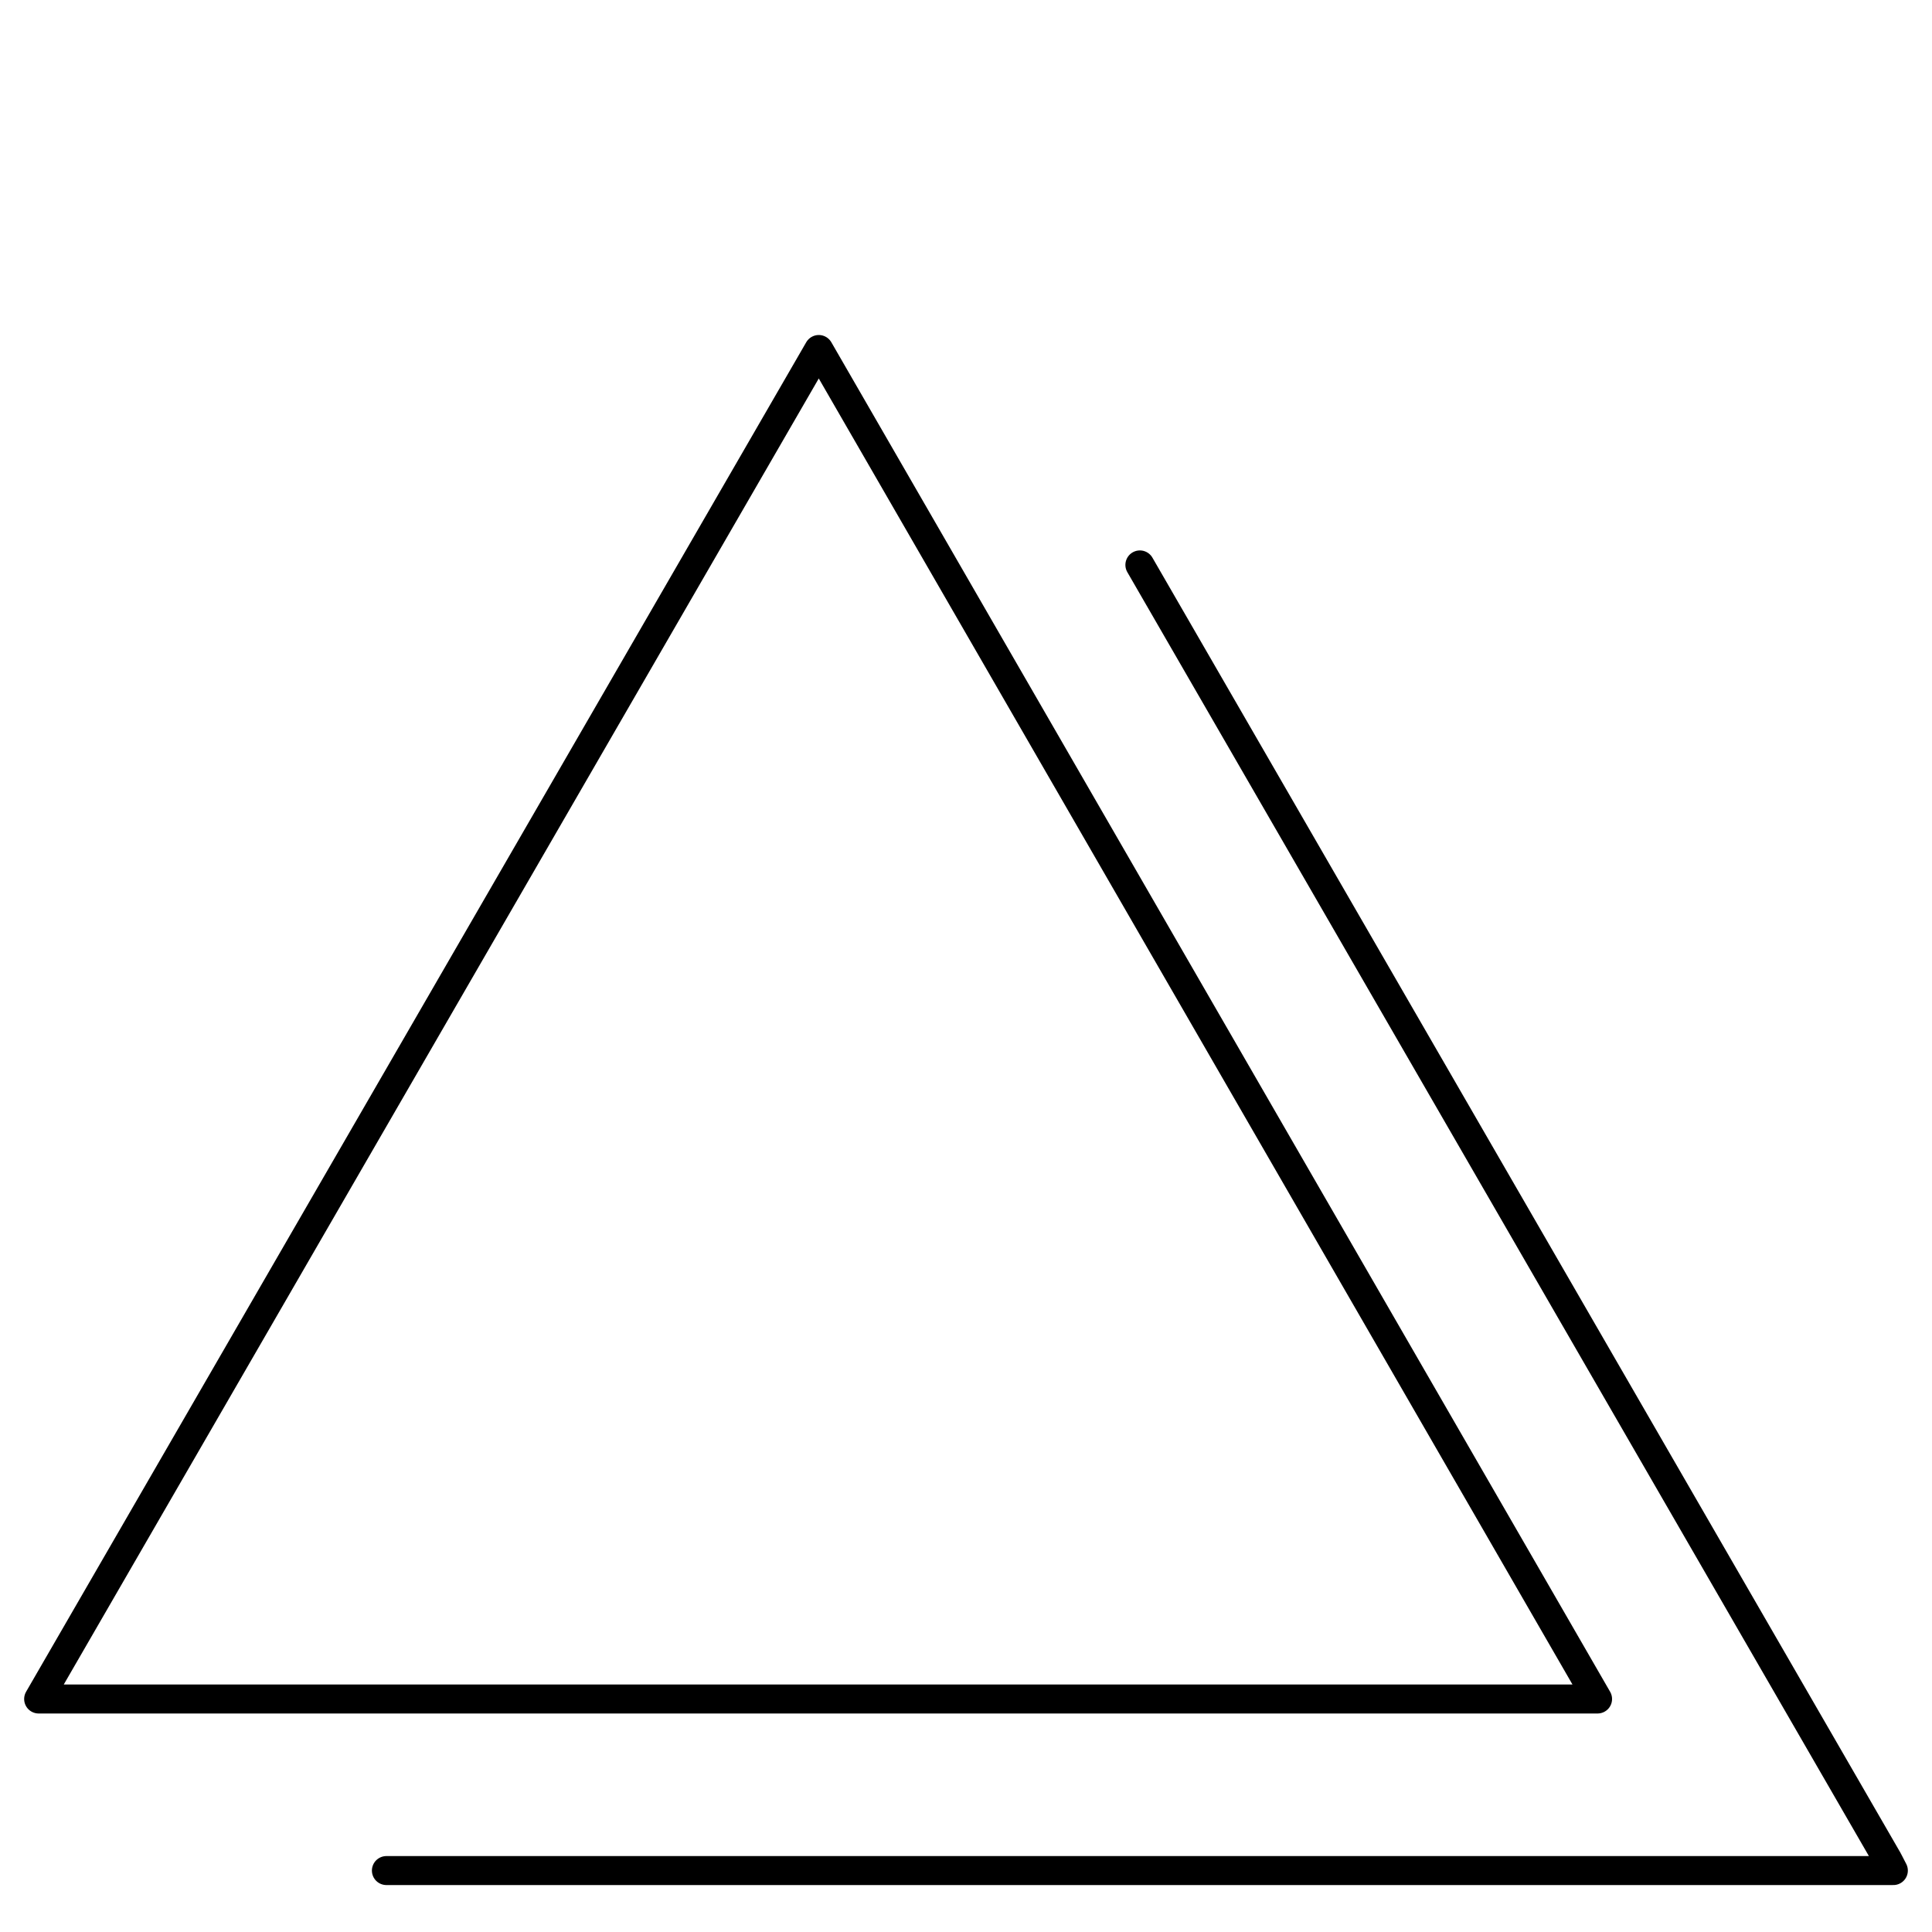 <svg xmlns="http://www.w3.org/2000/svg" id="Gurugram" viewBox="0 0 100 100"><defs><style type="text/css">.cls-1{fill:none;stroke:#000;stroke-linecap:round;stroke-linejoin:round;stroke-width:1.5px;}</style>
</defs><path class="cls-1" d="M82.69,87.94H2L42.38,18.09Z" /><path class="cls-1" d="M20,96.82H79.39c5.94,0,11.87,0,17.81,0H98c-.17-.32-.27-.54-.4-.75Q78.31,62.67,59,29.24" /></svg>